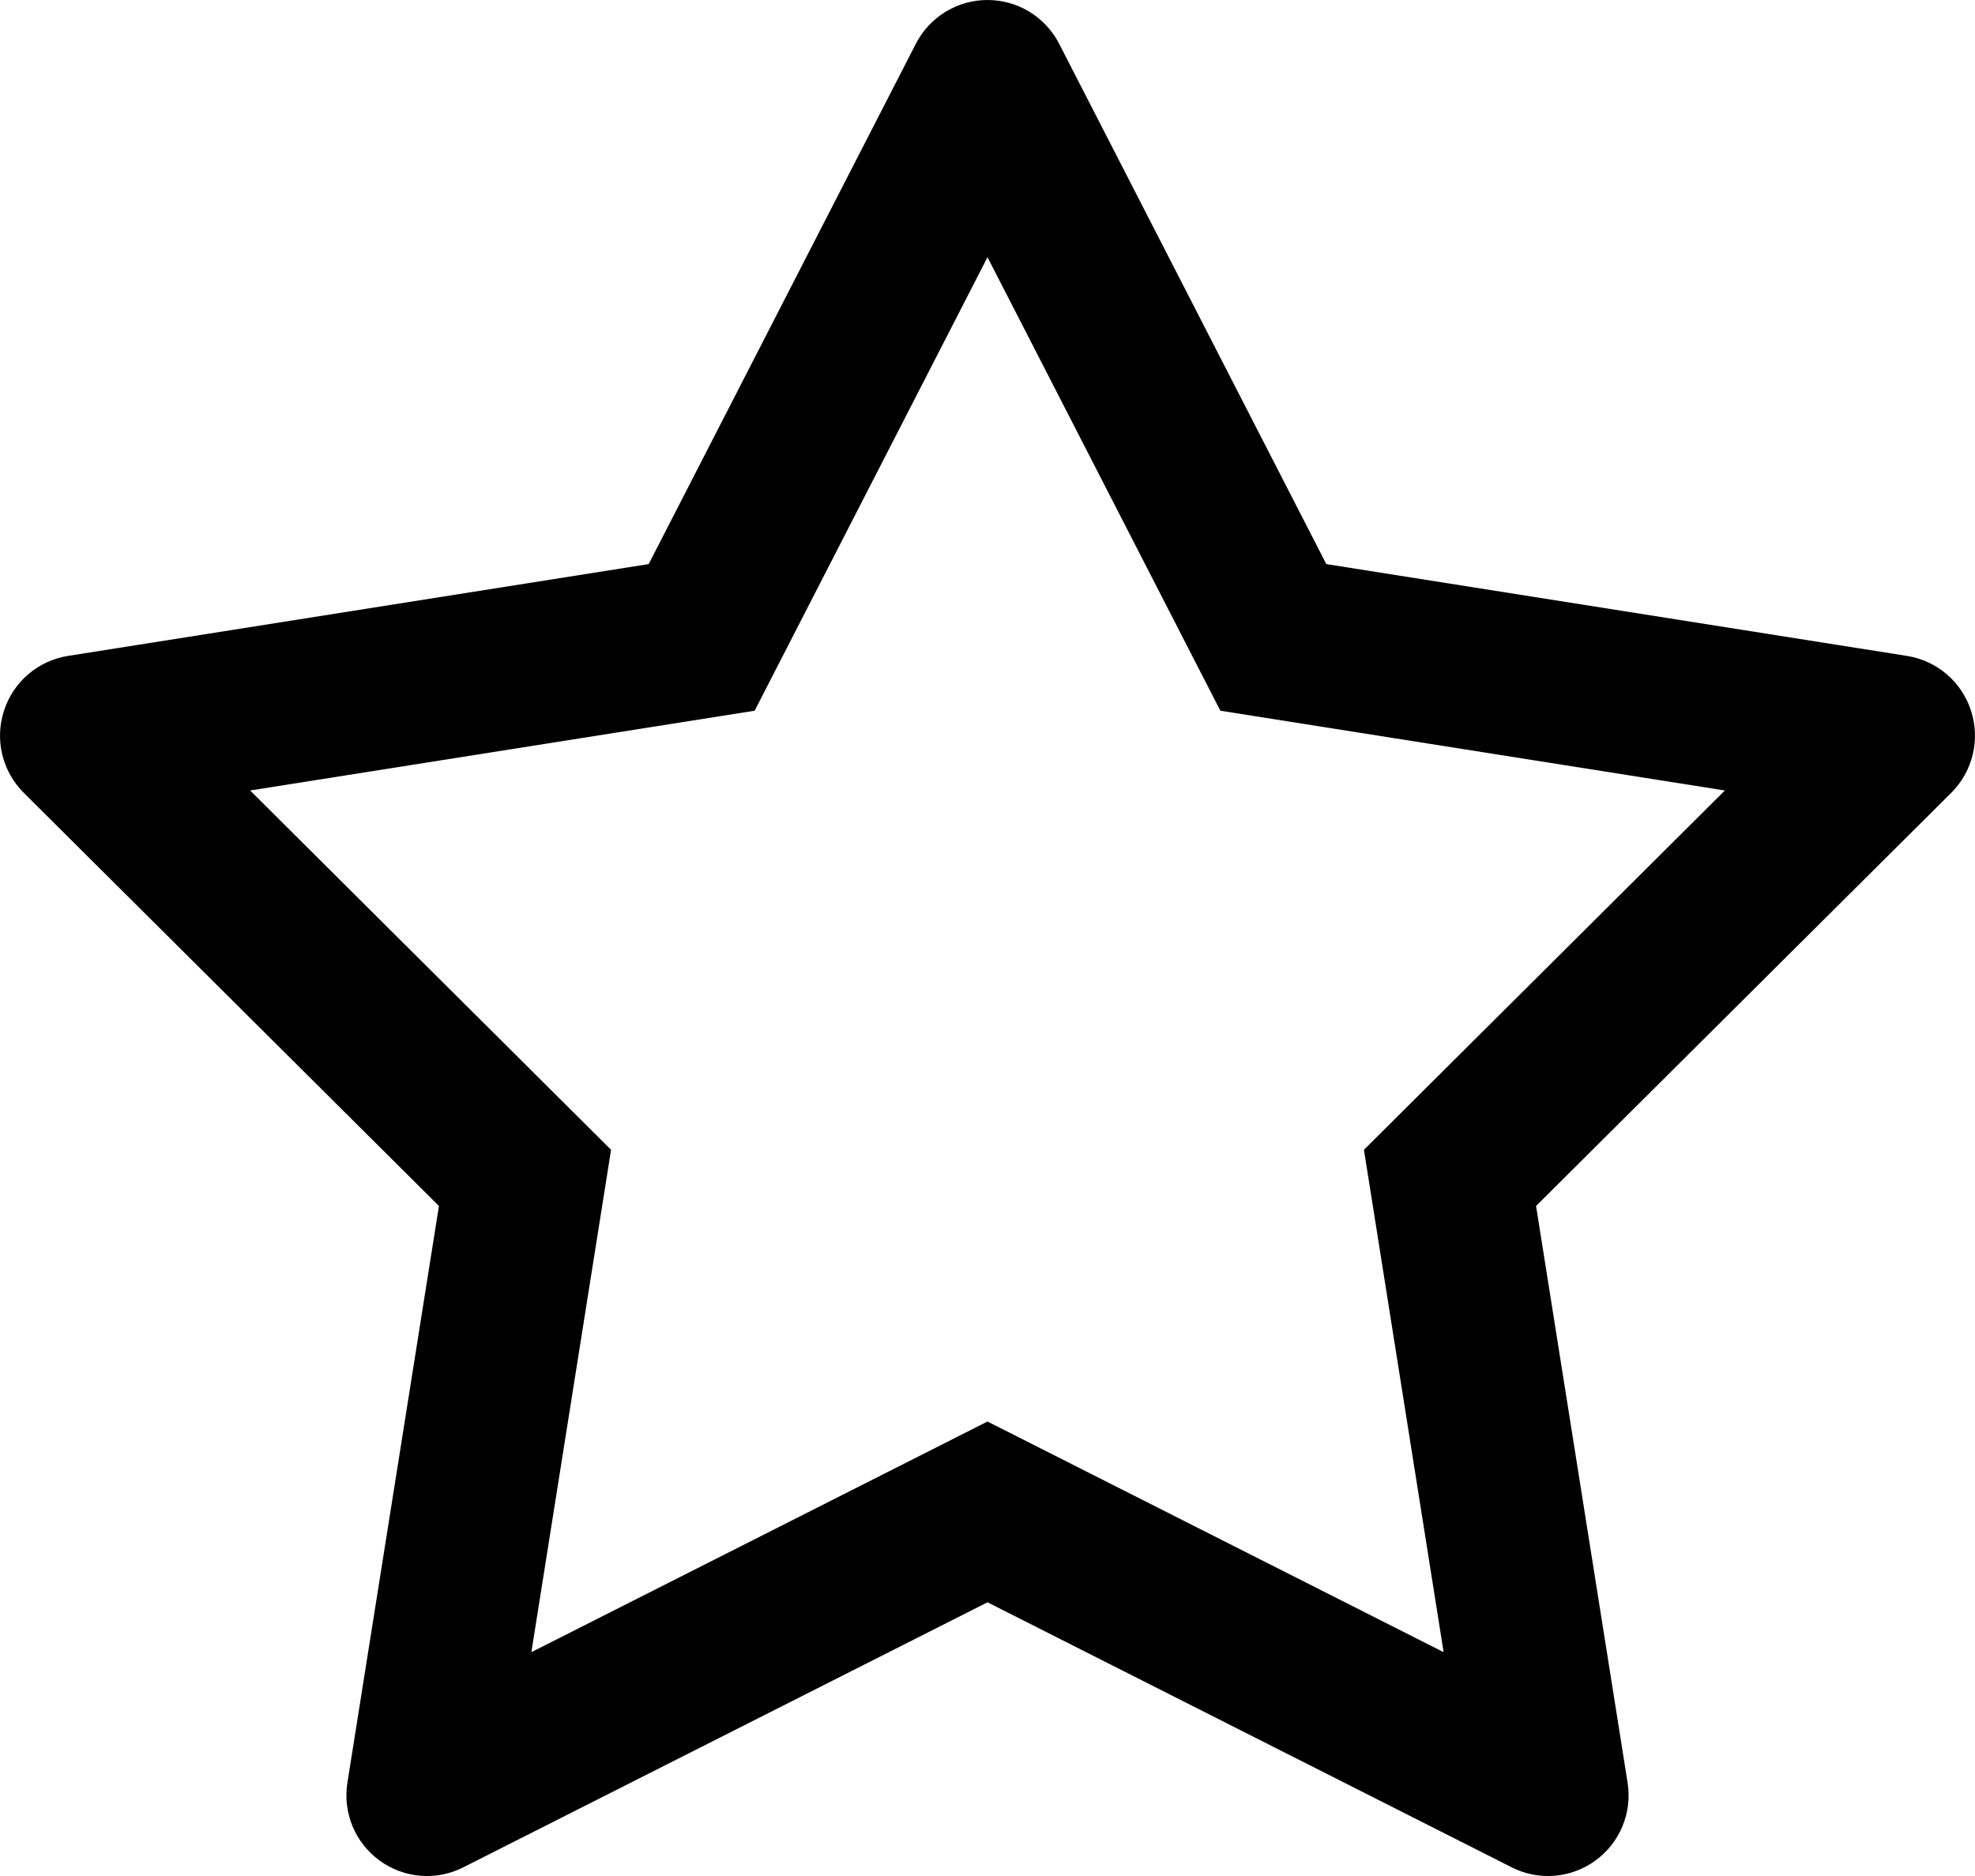 <svg width="20" height="19" viewBox="0 0 20 19" fill="none" xmlns="http://www.w3.org/2000/svg">
<path fill-rule="evenodd" clip-rule="evenodd" d="M10 0C10.306 0 10.586 0.171 10.726 0.444L13.431 5.713L19.311 6.643C19.615 6.691 19.866 6.906 19.96 7.199C20.055 7.492 19.977 7.813 19.759 8.03L15.555 12.214L16.482 18.055C16.53 18.358 16.405 18.662 16.157 18.843C15.909 19.024 15.581 19.051 15.308 18.912L10 16.228L4.692 18.912C4.419 19.051 4.091 19.024 3.843 18.843C3.595 18.662 3.47 18.358 3.518 18.055L4.445 12.214L0.241 8.03C0.023 7.813 -0.055 7.492 0.04 7.199C0.134 6.906 0.385 6.691 0.689 6.643L6.569 5.713L9.274 0.444C9.414 0.171 9.694 0 10 0ZM10 2.605L7.642 7.198L2.533 8.006L6.188 11.645L5.381 16.733L10 14.397L14.619 16.733L13.812 11.645L17.467 8.006L12.358 7.198L10 2.605Z" fill="currentColor"/>
</svg>

